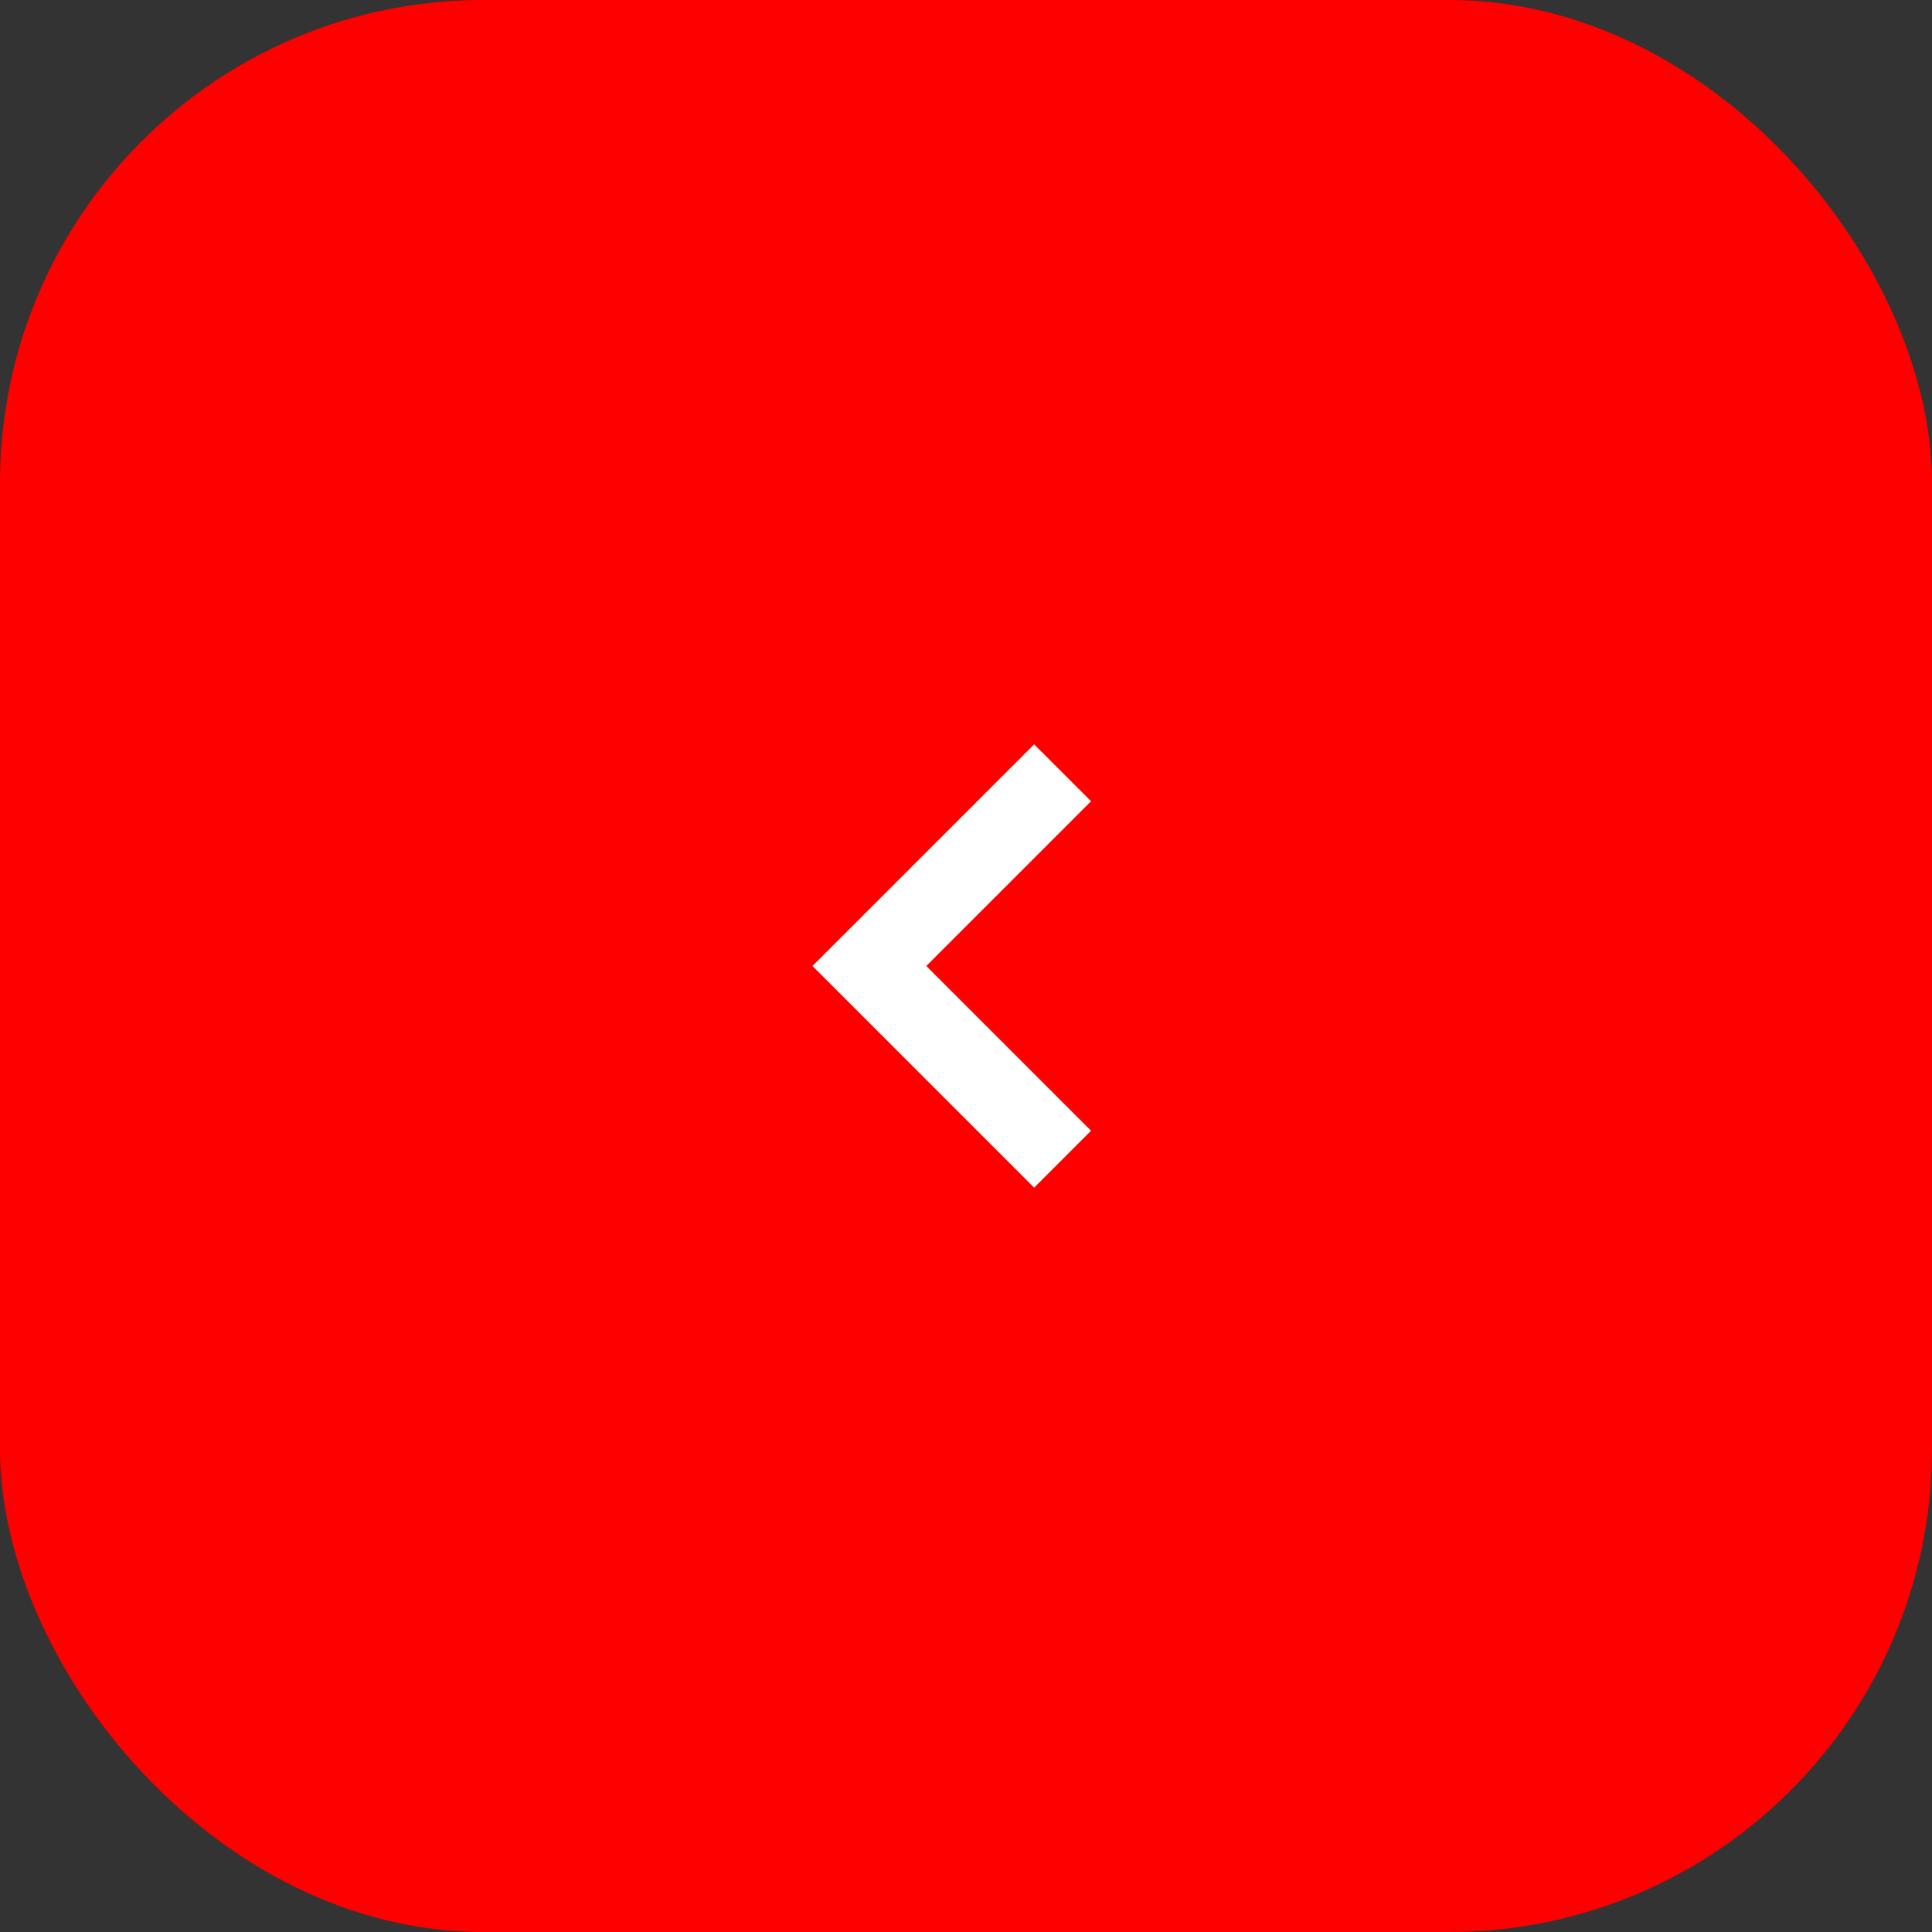 <?xml version="1.0" encoding="UTF-8"?> <svg xmlns="http://www.w3.org/2000/svg" width="12" height="12" viewBox="0 0 12 12" fill="none"><rect x="0" y="0" width="12" height="12" fill="#333333" stroke="none"/><rect width="12" height="12" rx="3" fill="#FF0000"></rect><path d="M6.6 4.8L5.4 6L6.6 7.2" stroke="white" stroke-width="0.5"></path></svg> 